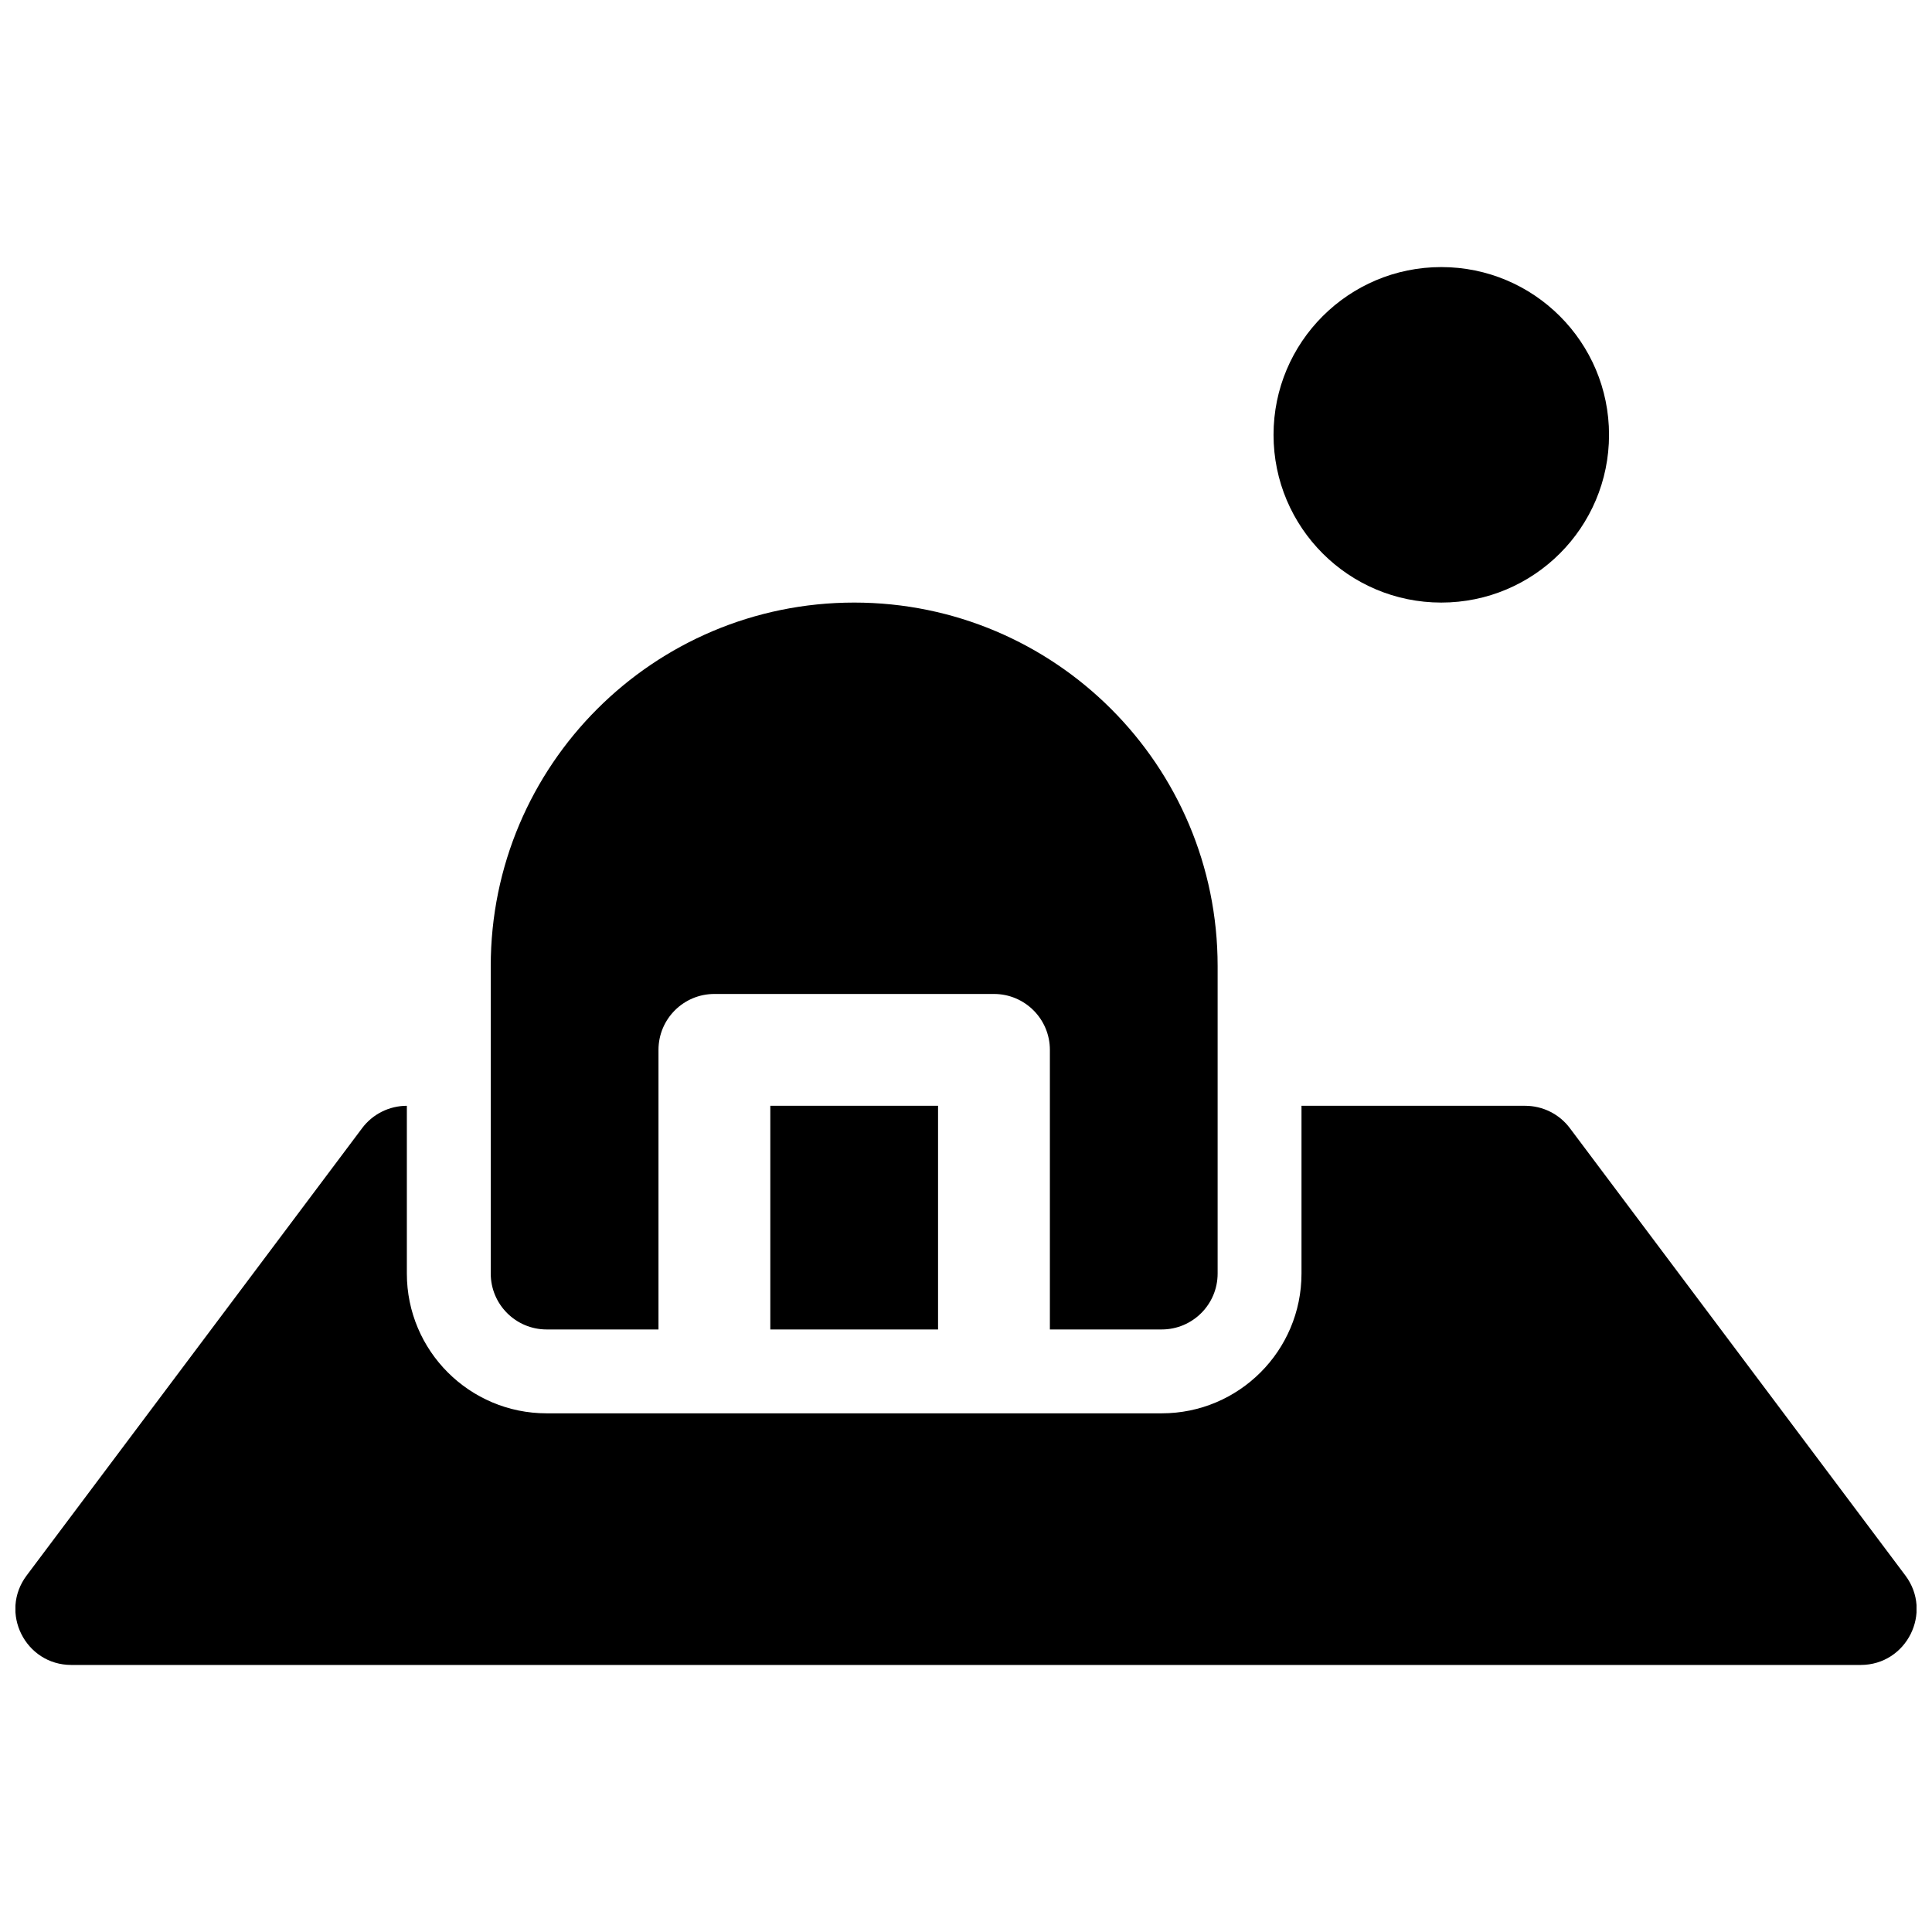 <?xml version="1.0" encoding="UTF-8"?>
<!-- Uploaded to: ICON Repo, www.iconrepo.com, Generator: ICON Repo Mixer Tools -->
<svg width="800px" height="800px" version="1.1" viewBox="144 144 512 512" xmlns="http://www.w3.org/2000/svg">
 <defs>
  <clipPath id="a">
   <path d="m148.09 214h503.81v372h-503.81z"/>
  </clipPath>
 </defs>
 <g clip-path="url(#a)">
  <path d="m422.23 496.32v-74.09c0-8.184-6.637-14.82-14.82-14.82h-74.09c-8.184 0-14.816 6.637-14.816 14.82v74.09h-29.637c-8.184 0-14.816-6.637-14.816-14.82v-81.496c0-53.195 43.121-96.316 96.316-96.316 53.195 0 96.316 43.121 96.316 96.316v81.496c0 8.184-6.633 14.82-14.82 14.82zm-74.09-59.273h44.453v59.273h-44.453zm140.77 0h59.273c4.664 0 9.055 2.195 11.852 5.926l88.91 118.55c7.324 9.766 0.355 23.707-11.855 23.707h-474.18c-12.211 0-19.18-13.941-11.852-23.707l88.906-118.55c2.797-3.731 7.191-5.926 11.855-5.926v44.453c0 20.461 16.586 37.047 37.043 37.047h163c20.461 0 37.047-16.586 37.047-37.047zm37.043-133.36c-24.551 0-44.453-19.902-44.453-44.457 0-24.551 19.902-44.453 44.453-44.453 24.555 0 44.457 19.902 44.457 44.453 0 24.555-19.902 44.457-44.457 44.457z"/>
 </g>
</svg>